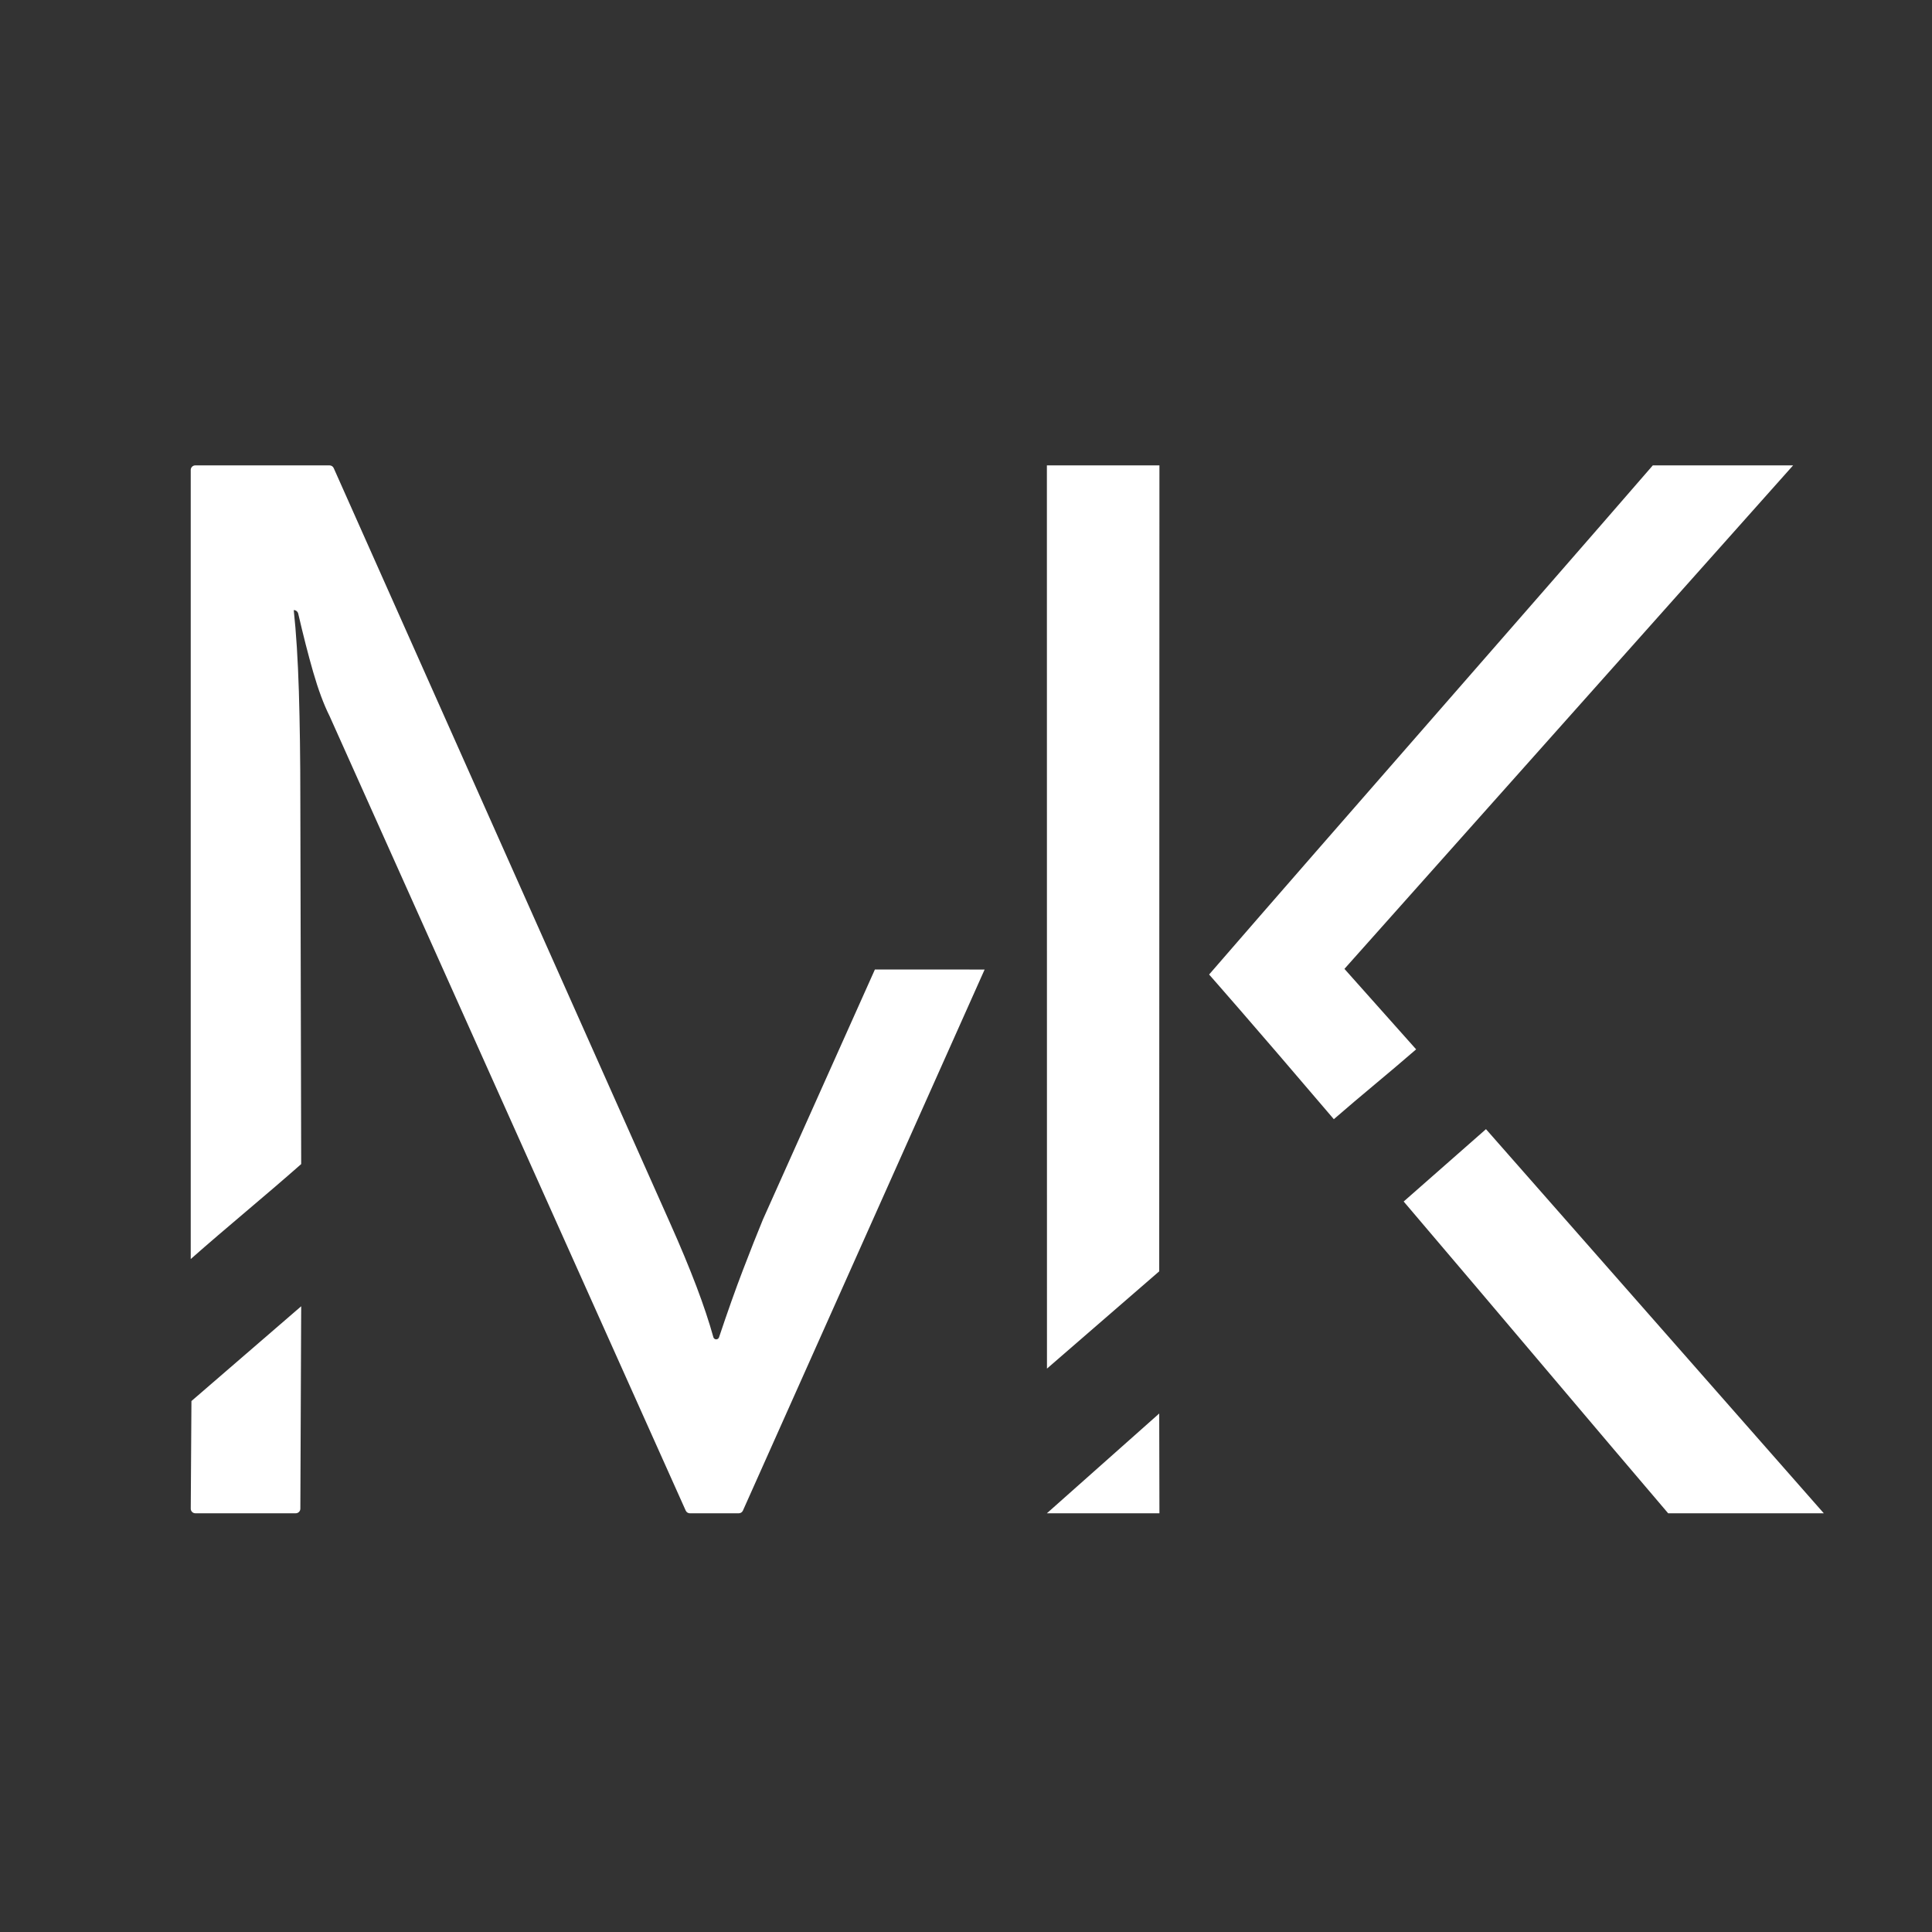 <?xml version="1.0" encoding="utf-8"?>
<!-- Generator: Adobe Illustrator 26.0.3, SVG Export Plug-In . SVG Version: 6.00 Build 0)  -->
<svg version="1.2" baseProfile="tiny" xmlns="http://www.w3.org/2000/svg" xmlns:xlink="http://www.w3.org/1999/xlink" x="0px"
	 y="0px" viewBox="0 0 1000 1000" overflow="visible" xml:space="preserve">
<rect x="0" y="0" width="1000" height="1000" fill="#333333" stroke="none"/>
<g id="Calque_2">
</g>
<g id="Calque_1">
	<g>
		<g>
			<path fill="#FFFFFF" d="M509.64,501.83l-125.1,280.04c-0.38,0.86-1.23,1.41-2.17,1.41h-25.28c-0.94,0-1.79-0.55-2.17-1.41
				L170.58,370.62c-3.03-6.05-5.86-13.68-8.51-22.88c-2.51-8.73-5.08-18.77-7.71-30.11c-0.25-1.08-1.21-1.85-2.32-1.85l0,0
				c1.26,11.6,2.14,25.6,2.65,41.98c0.5,16.39,0.76,35.05,0.76,55.98l0.44,186.42l0,2.37c-18.79,16.58-38.39,32.57-57.17,49.15
				v-1.19V243.26c0-1.31,1.06-2.38,2.38-2.38h69.46c0.94,0,1.79,0.55,2.17,1.41l174.12,390.82c5.3,11.86,9.83,22.76,13.62,32.72
				c3.61,9.52,6.54,18.29,8.77,26.31c0.18,0.66,0.78,1.11,1.47,1.11c0.66,0,1.25-0.43,1.46-1.06c4.41-13.18,8.51-24.74,12.32-34.69
				c3.91-10.21,7.38-18.97,10.4-26.29l57.33-127.99l0.63-1.41C474.78,501.83,487.69,501.83,509.64,501.83"/>
			<path fill="#FFFFFF" d="M509.64,501.83 M155.87,681.34l-0.41,99.56c-0.01,1.31-1.07,2.37-2.38,2.37h-51.97
				c-1.32,0-2.39-1.07-2.38-2.39c0.12-18.21,0.23-36.42,0.35-54.62l0.01-1.08c17.34-14.98,39.46-34.08,56.81-49.06L155.87,681.34z"
				/>
		</g>
		<path fill="#FFFFFF" d="M769.14,584.45L944,783.28h-80.56c-35.28-41.32-86.79-102.55-136.9-161.38 M541.91,708.39l-0.04-467.51
			h58.25l-0.11,417.16 M600.01,731.63l0.11,51.64h-58.25 M625.83,504.41c68.59-79.18,161.07-184.35,229.66-263.53h72.62
			L695.88,501.49l37.11,41.65c-14.12,12.29-28.49,23.86-42.6,36.15C646.76,528.07,625.83,504.41,625.83,504.41 M600.12,658.28
			 M541.87,708.98c19.42-16.9,38.83-33.8,58.25-50.71 M541.87,708.98 M769.36,584.94 M726.32,622.41
			c14.35-12.49,28.69-24.98,43.04-37.47 M726.32,622.41 M600.12,732.27 M541.73,783.11c19.47-16.95,38.93-33.89,58.4-50.83
			 M541.73,783.11"/>
	</g>
</g>
</svg>
